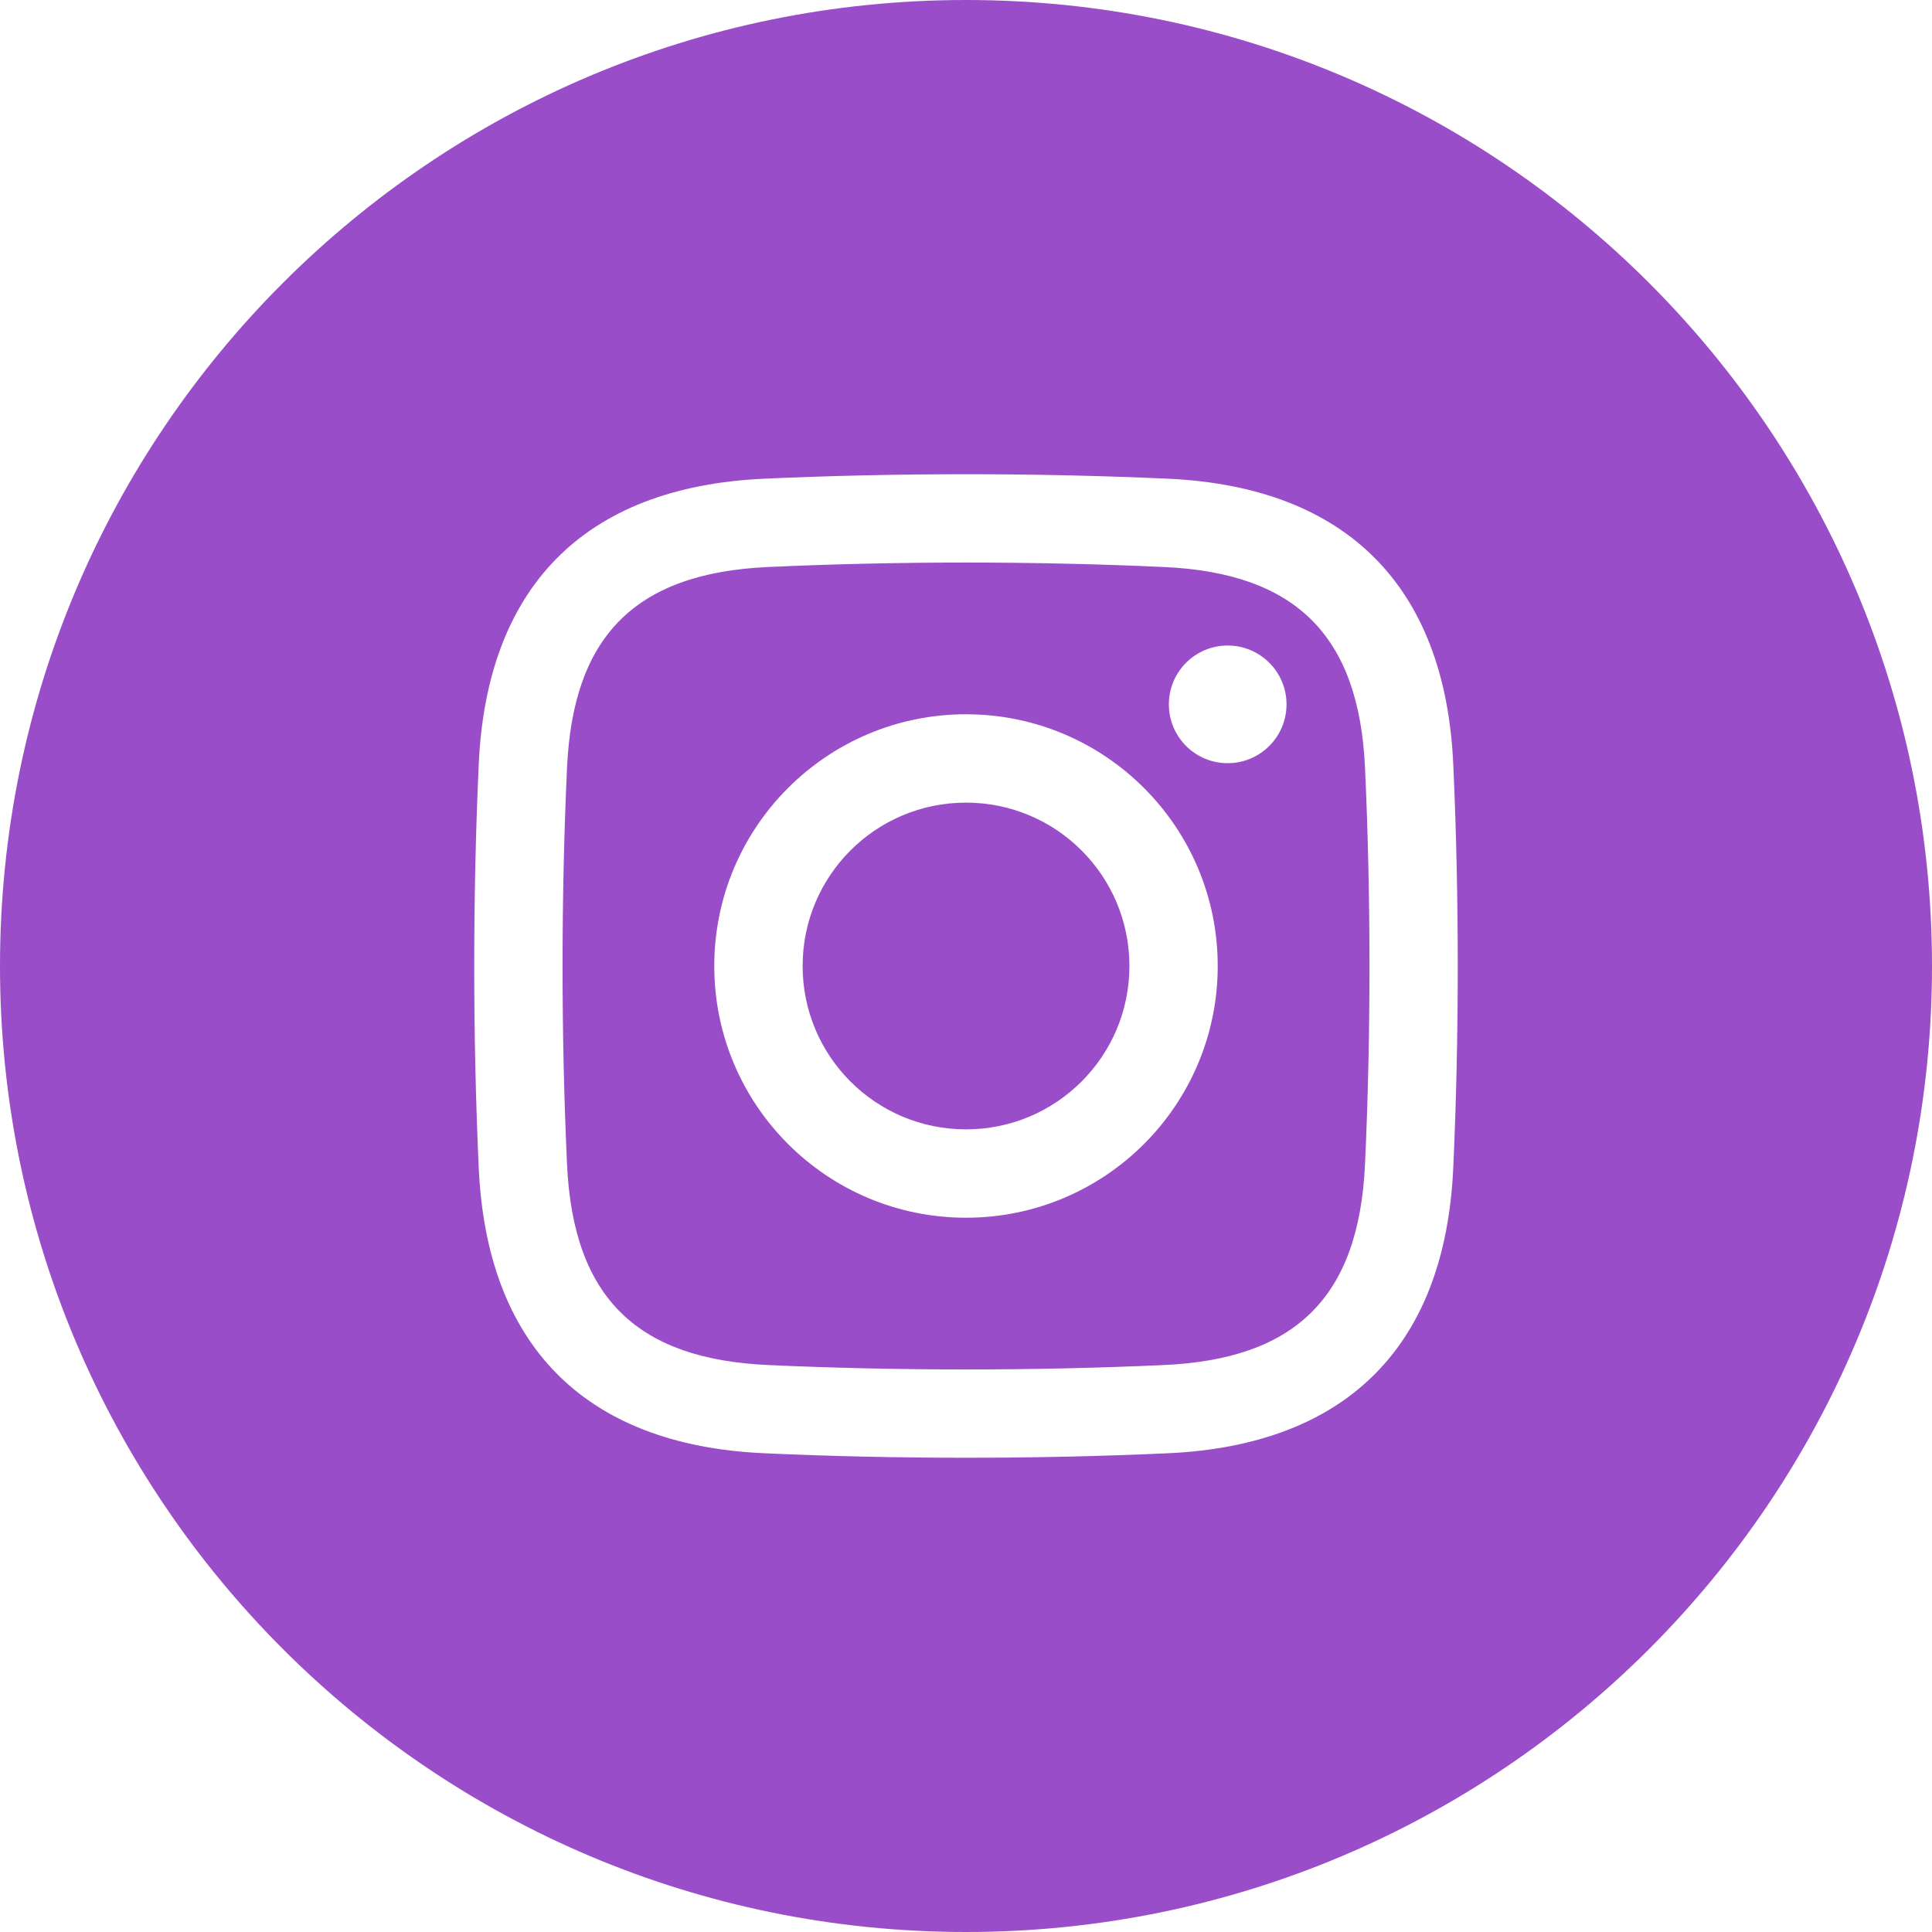 <svg width="41" height="41" viewBox="0 0 41 41" fill="none" xmlns="http://www.w3.org/2000/svg">
<g clip-path="url(#clip0_879_103)">
<path fill-rule="evenodd" clip-rule="evenodd" d="M20.5 0C31.822 0 41 9.178 41 20.5C41 31.822 31.822 41 20.5 41C9.178 41 0 31.822 0 20.5C0 9.178 9.178 0 20.5 0ZM16.211 10.159C12.354 10.336 10.329 12.506 10.16 16.211C10.032 19.016 10.032 21.984 10.16 24.789C10.329 28.494 12.354 30.664 16.211 30.84C19.017 30.968 21.984 30.968 24.79 30.84C28.495 30.671 30.664 28.648 30.84 24.789C30.968 21.983 30.968 19.018 30.84 16.211C30.668 12.434 28.566 10.332 24.79 10.159C21.984 10.032 19.017 10.032 16.211 10.159ZM24.704 12.033C27.506 12.16 28.841 13.494 28.968 16.297C29.094 19.043 29.094 21.957 28.968 24.703C28.837 27.587 27.433 28.843 24.704 28.968C21.956 29.093 19.045 29.093 16.297 28.968C13.567 28.843 12.164 27.587 12.033 24.703C11.907 21.957 11.907 19.043 12.033 16.297C12.157 13.566 13.414 12.164 16.297 12.033C19.045 11.907 21.956 11.907 24.704 12.033ZM20.5 23.967C18.585 23.967 17.033 22.416 17.033 20.5C17.033 18.584 18.585 17.033 20.5 17.033C22.416 17.033 23.968 18.584 23.968 20.5C23.968 22.415 22.416 23.967 20.5 23.967ZM20.5 15.158C17.551 15.158 15.158 17.55 15.158 20.5C15.158 23.45 17.55 25.842 20.5 25.842C23.451 25.842 25.842 23.45 25.842 20.5C25.842 17.55 23.451 15.158 20.5 15.158ZM27.302 14.947C27.302 15.636 26.743 16.196 26.053 16.196C25.363 16.196 24.805 15.637 24.805 14.947C24.805 14.258 25.363 13.699 26.053 13.699C26.743 13.699 27.302 14.258 27.302 14.947Z" fill="#9A4DC8"/>
</g>
<defs>
<clipPath id="clip0_879_103">
<rect width="41" height="41" fill="white"/>
</clipPath>
</defs>
</svg>
